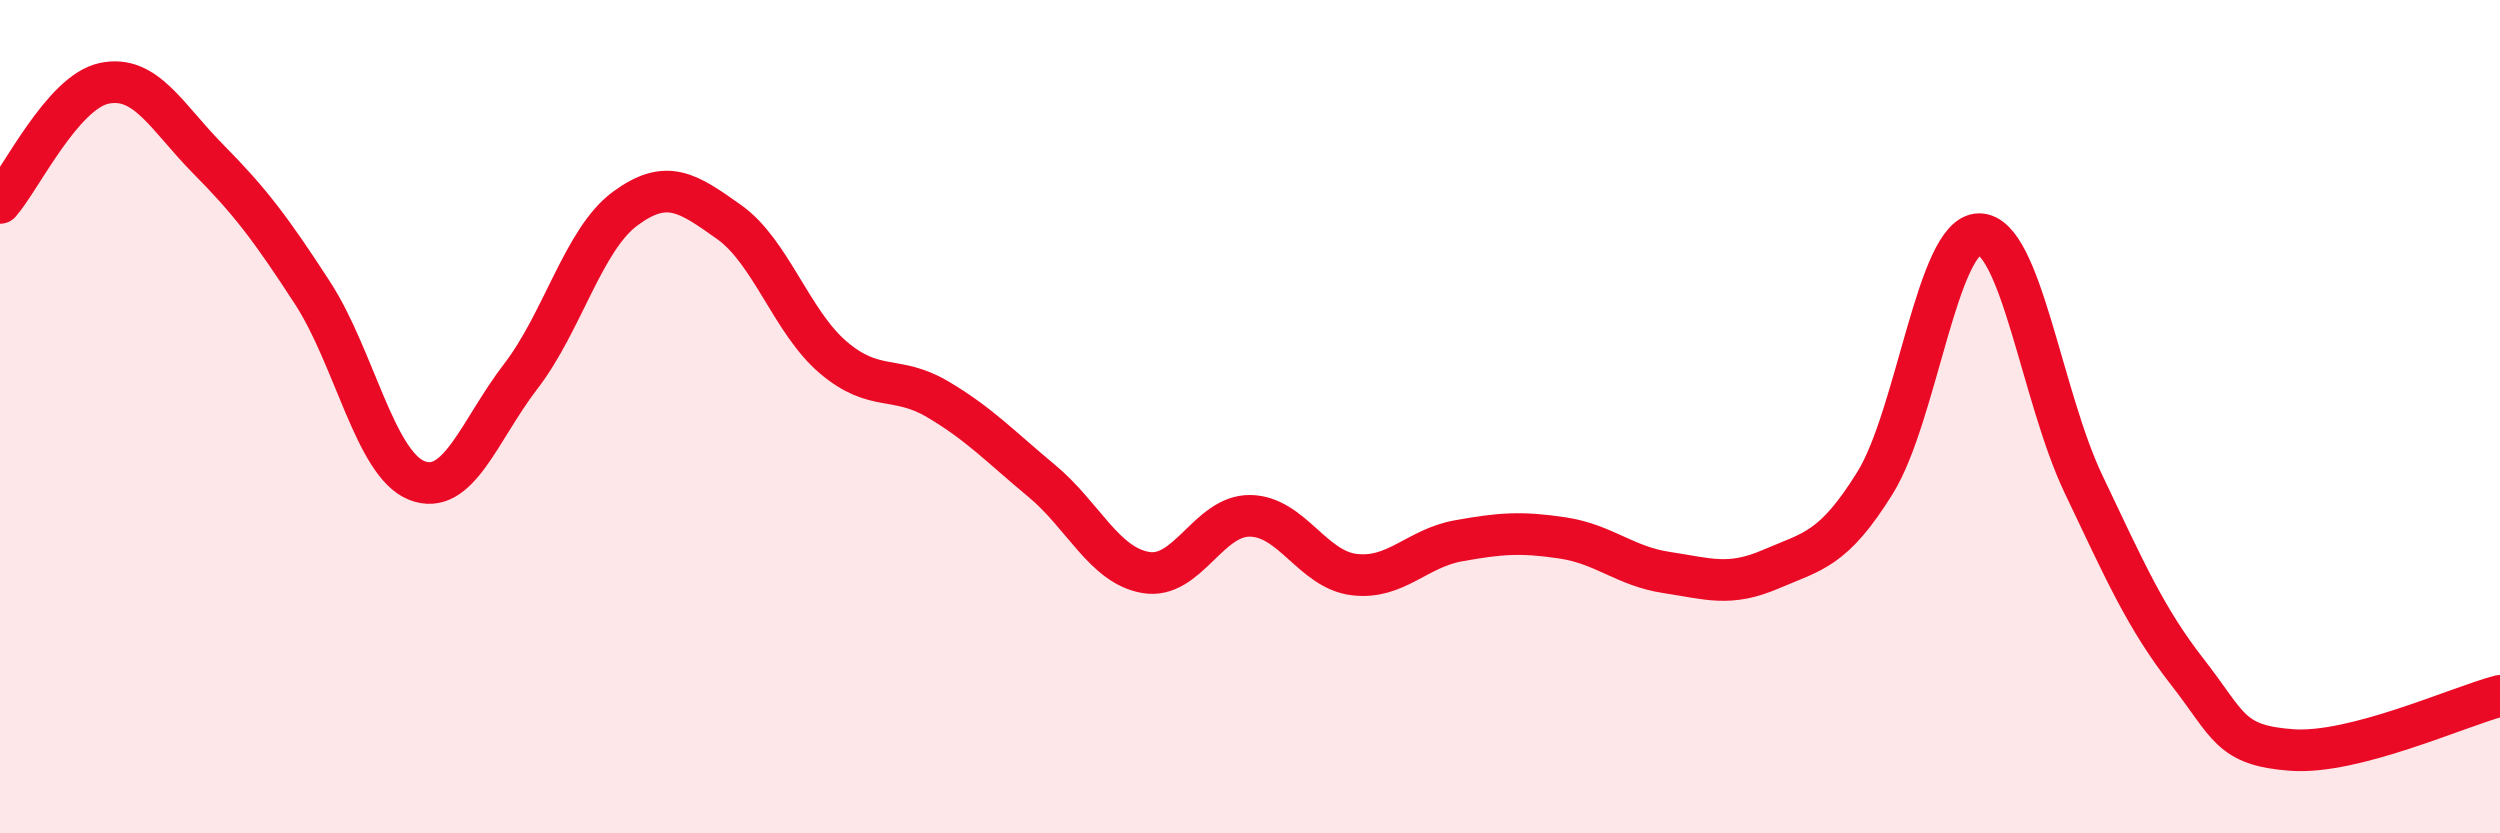 
    <svg width="60" height="20" viewBox="0 0 60 20" xmlns="http://www.w3.org/2000/svg">
      <path
        d="M 0,4.87 C 0.5,4.3 1.5,2.21 2.5,2 C 3.5,1.79 4,2.81 5,3.82 C 6,4.83 6.5,5.49 7.5,7.03 C 8.5,8.57 9,11.13 10,11.53 C 11,11.93 11.5,10.33 12.5,9.03 C 13.5,7.73 14,5.75 15,5.01 C 16,4.27 16.5,4.62 17.5,5.33 C 18.5,6.04 19,7.73 20,8.58 C 21,9.43 21.5,8.99 22.5,9.58 C 23.5,10.17 24,10.71 25,11.54 C 26,12.37 26.5,13.57 27.5,13.74 C 28.5,13.91 29,12.37 30,12.38 C 31,12.39 31.5,13.67 32.5,13.79 C 33.5,13.91 34,13.16 35,12.98 C 36,12.8 36.5,12.76 37.5,12.91 C 38.5,13.06 39,13.59 40,13.74 C 41,13.89 41.5,14.09 42.5,13.66 C 43.5,13.23 44,13.2 45,11.59 C 46,9.98 46.5,5.62 47.5,5.62 C 48.5,5.62 49,9.51 50,11.61 C 51,13.71 51.5,14.85 52.5,16.13 C 53.5,17.41 53.5,17.89 55,18 C 56.5,18.11 59,16.96 60,16.7L60 20L0 20Z"
        fill="#EB0A25"
        opacity="0.1"
        stroke-linecap="round"
        stroke-linejoin="round"
      />
      <path
        d="M 0,4.87 C 0.5,4.3 1.5,2.21 2.5,2 C 3.5,1.79 4,2.81 5,3.82 C 6,4.83 6.5,5.49 7.5,7.03 C 8.5,8.57 9,11.13 10,11.53 C 11,11.93 11.5,10.33 12.5,9.03 C 13.5,7.73 14,5.75 15,5.01 C 16,4.27 16.5,4.62 17.5,5.33 C 18.5,6.04 19,7.73 20,8.58 C 21,9.43 21.5,8.99 22.5,9.58 C 23.5,10.17 24,10.71 25,11.54 C 26,12.37 26.5,13.57 27.5,13.74 C 28.5,13.91 29,12.37 30,12.38 C 31,12.39 31.5,13.67 32.5,13.79 C 33.5,13.91 34,13.16 35,12.98 C 36,12.8 36.5,12.76 37.5,12.91 C 38.5,13.06 39,13.59 40,13.74 C 41,13.89 41.5,14.09 42.5,13.66 C 43.5,13.23 44,13.2 45,11.59 C 46,9.98 46.5,5.62 47.5,5.62 C 48.5,5.62 49,9.51 50,11.61 C 51,13.71 51.5,14.85 52.5,16.13 C 53.5,17.41 53.5,17.89 55,18 C 56.5,18.11 59,16.96 60,16.7"
        stroke="#EB0A25"
        stroke-width="1"
        fill="none"
        stroke-linecap="round"
        stroke-linejoin="round"
      />
    </svg>
  
